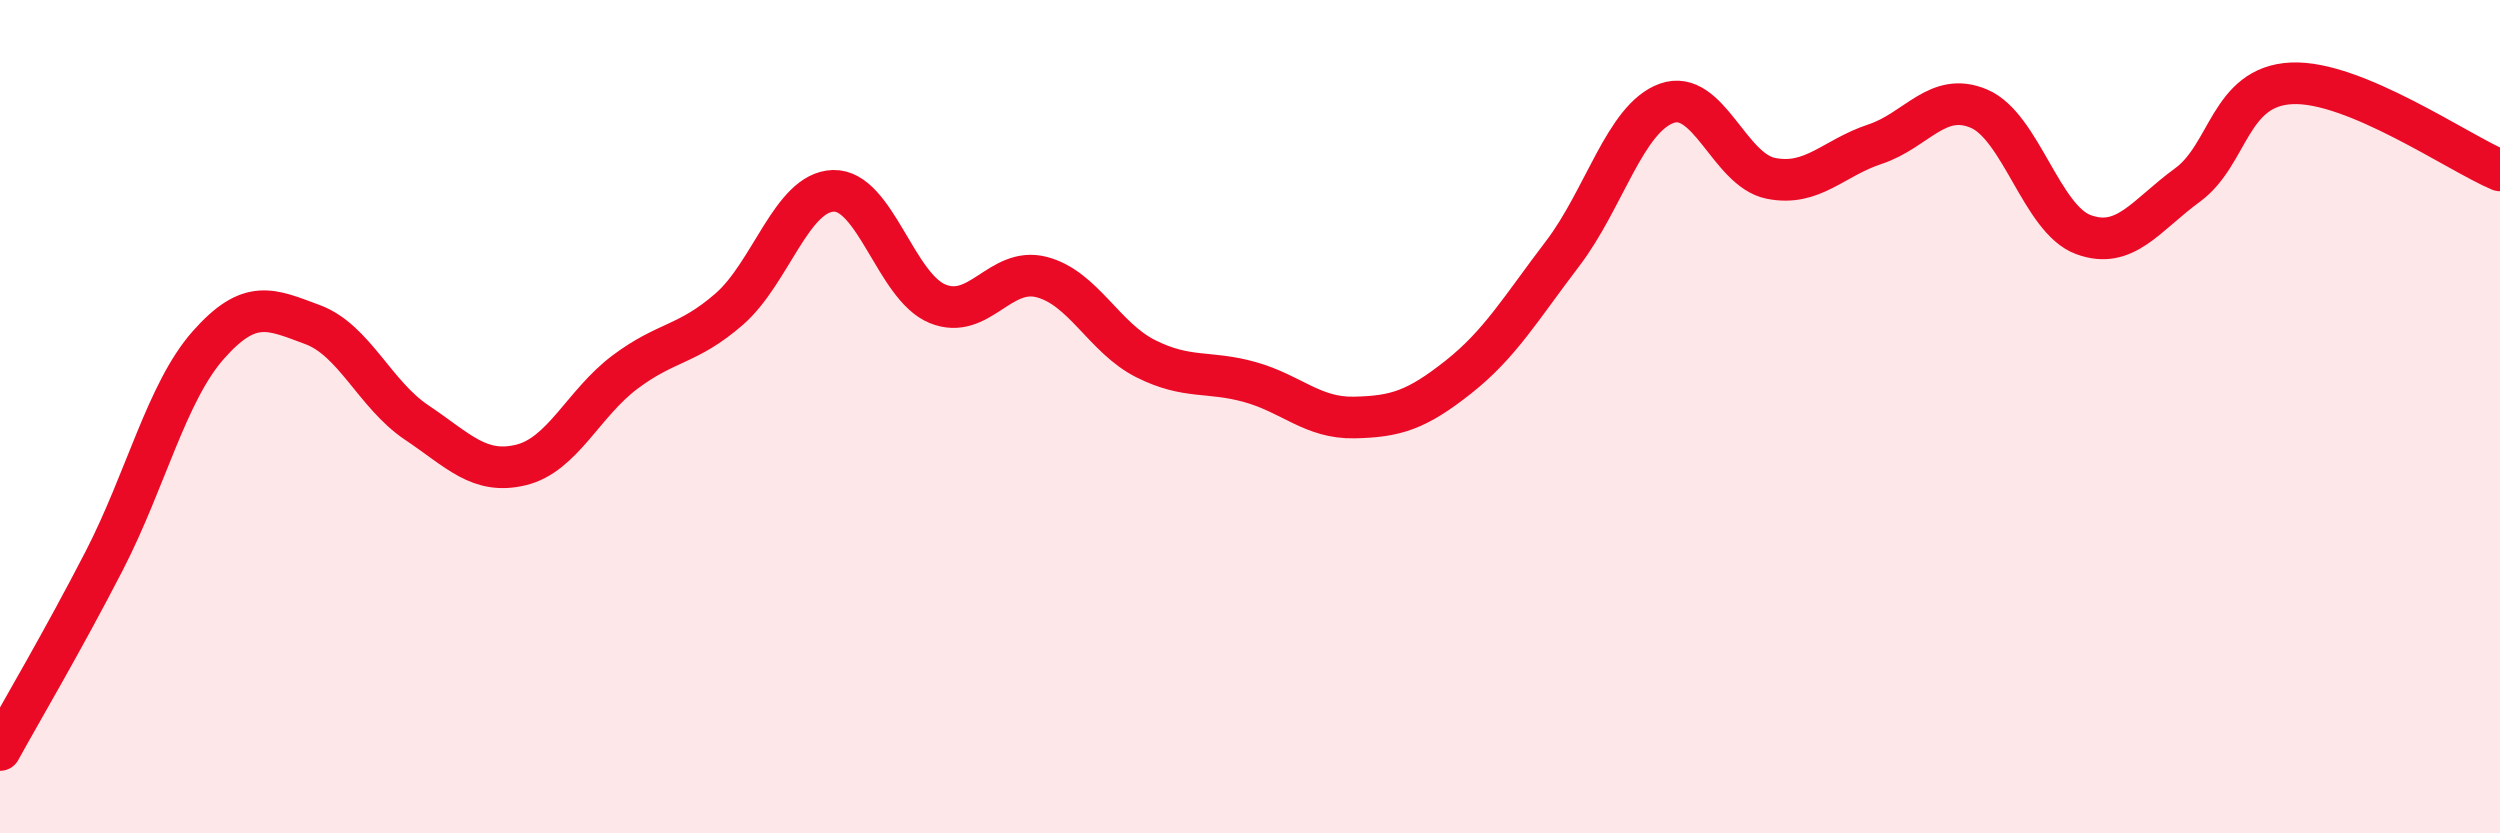 
    <svg width="60" height="20" viewBox="0 0 60 20" xmlns="http://www.w3.org/2000/svg">
      <path
        d="M 0,18 C 0.5,17.09 1.5,15.4 2.5,13.46 C 3.5,11.52 4,9.41 5,8.28 C 6,7.15 6.5,7.42 7.5,7.79 C 8.5,8.16 9,9.47 10,10.14 C 11,10.81 11.5,11.4 12.5,11.16 C 13.5,10.92 14,9.68 15,8.93 C 16,8.18 16.5,8.29 17.5,7.42 C 18.5,6.55 19,4.61 20,4.58 C 21,4.55 21.5,6.88 22.5,7.29 C 23.5,7.7 24,6.39 25,6.65 C 26,6.91 26.5,8.11 27.5,8.61 C 28.5,9.11 29,8.89 30,9.17 C 31,9.45 31.5,10.04 32.5,10.02 C 33.5,10 34,9.84 35,9.05 C 36,8.26 36.5,7.4 37.5,6.09 C 38.5,4.78 39,2.84 40,2.48 C 41,2.12 41.5,4.08 42.5,4.28 C 43.5,4.48 44,3.79 45,3.46 C 46,3.13 46.5,2.18 47.5,2.61 C 48.5,3.04 49,5.26 50,5.63 C 51,6 51.5,5.17 52.5,4.44 C 53.5,3.71 53.5,2.07 55,2 C 56.5,1.93 59,3.67 60,4.09L60 20L0 20Z"
        fill="#EB0A25"
        opacity="0.1"
        stroke-linecap="round"
        stroke-linejoin="round"
      />
      <path
        d="M 0,18 C 0.5,17.09 1.5,15.4 2.5,13.46 C 3.5,11.52 4,9.41 5,8.28 C 6,7.15 6.5,7.42 7.5,7.79 C 8.5,8.16 9,9.47 10,10.14 C 11,10.81 11.5,11.4 12.5,11.16 C 13.5,10.92 14,9.68 15,8.93 C 16,8.18 16.5,8.29 17.5,7.42 C 18.5,6.55 19,4.61 20,4.58 C 21,4.55 21.5,6.88 22.5,7.29 C 23.5,7.7 24,6.39 25,6.65 C 26,6.91 26.5,8.11 27.5,8.61 C 28.5,9.11 29,8.89 30,9.17 C 31,9.45 31.5,10.04 32.5,10.02 C 33.5,10 34,9.84 35,9.05 C 36,8.26 36.5,7.4 37.5,6.09 C 38.5,4.78 39,2.84 40,2.48 C 41,2.12 41.5,4.08 42.5,4.28 C 43.5,4.48 44,3.79 45,3.46 C 46,3.13 46.5,2.18 47.5,2.61 C 48.5,3.04 49,5.26 50,5.63 C 51,6 51.5,5.17 52.5,4.44 C 53.5,3.71 53.5,2.07 55,2 C 56.5,1.93 59,3.67 60,4.09"
        stroke="#EB0A25"
        stroke-width="1"
        fill="none"
        stroke-linecap="round"
        stroke-linejoin="round"
      />
    </svg>
  